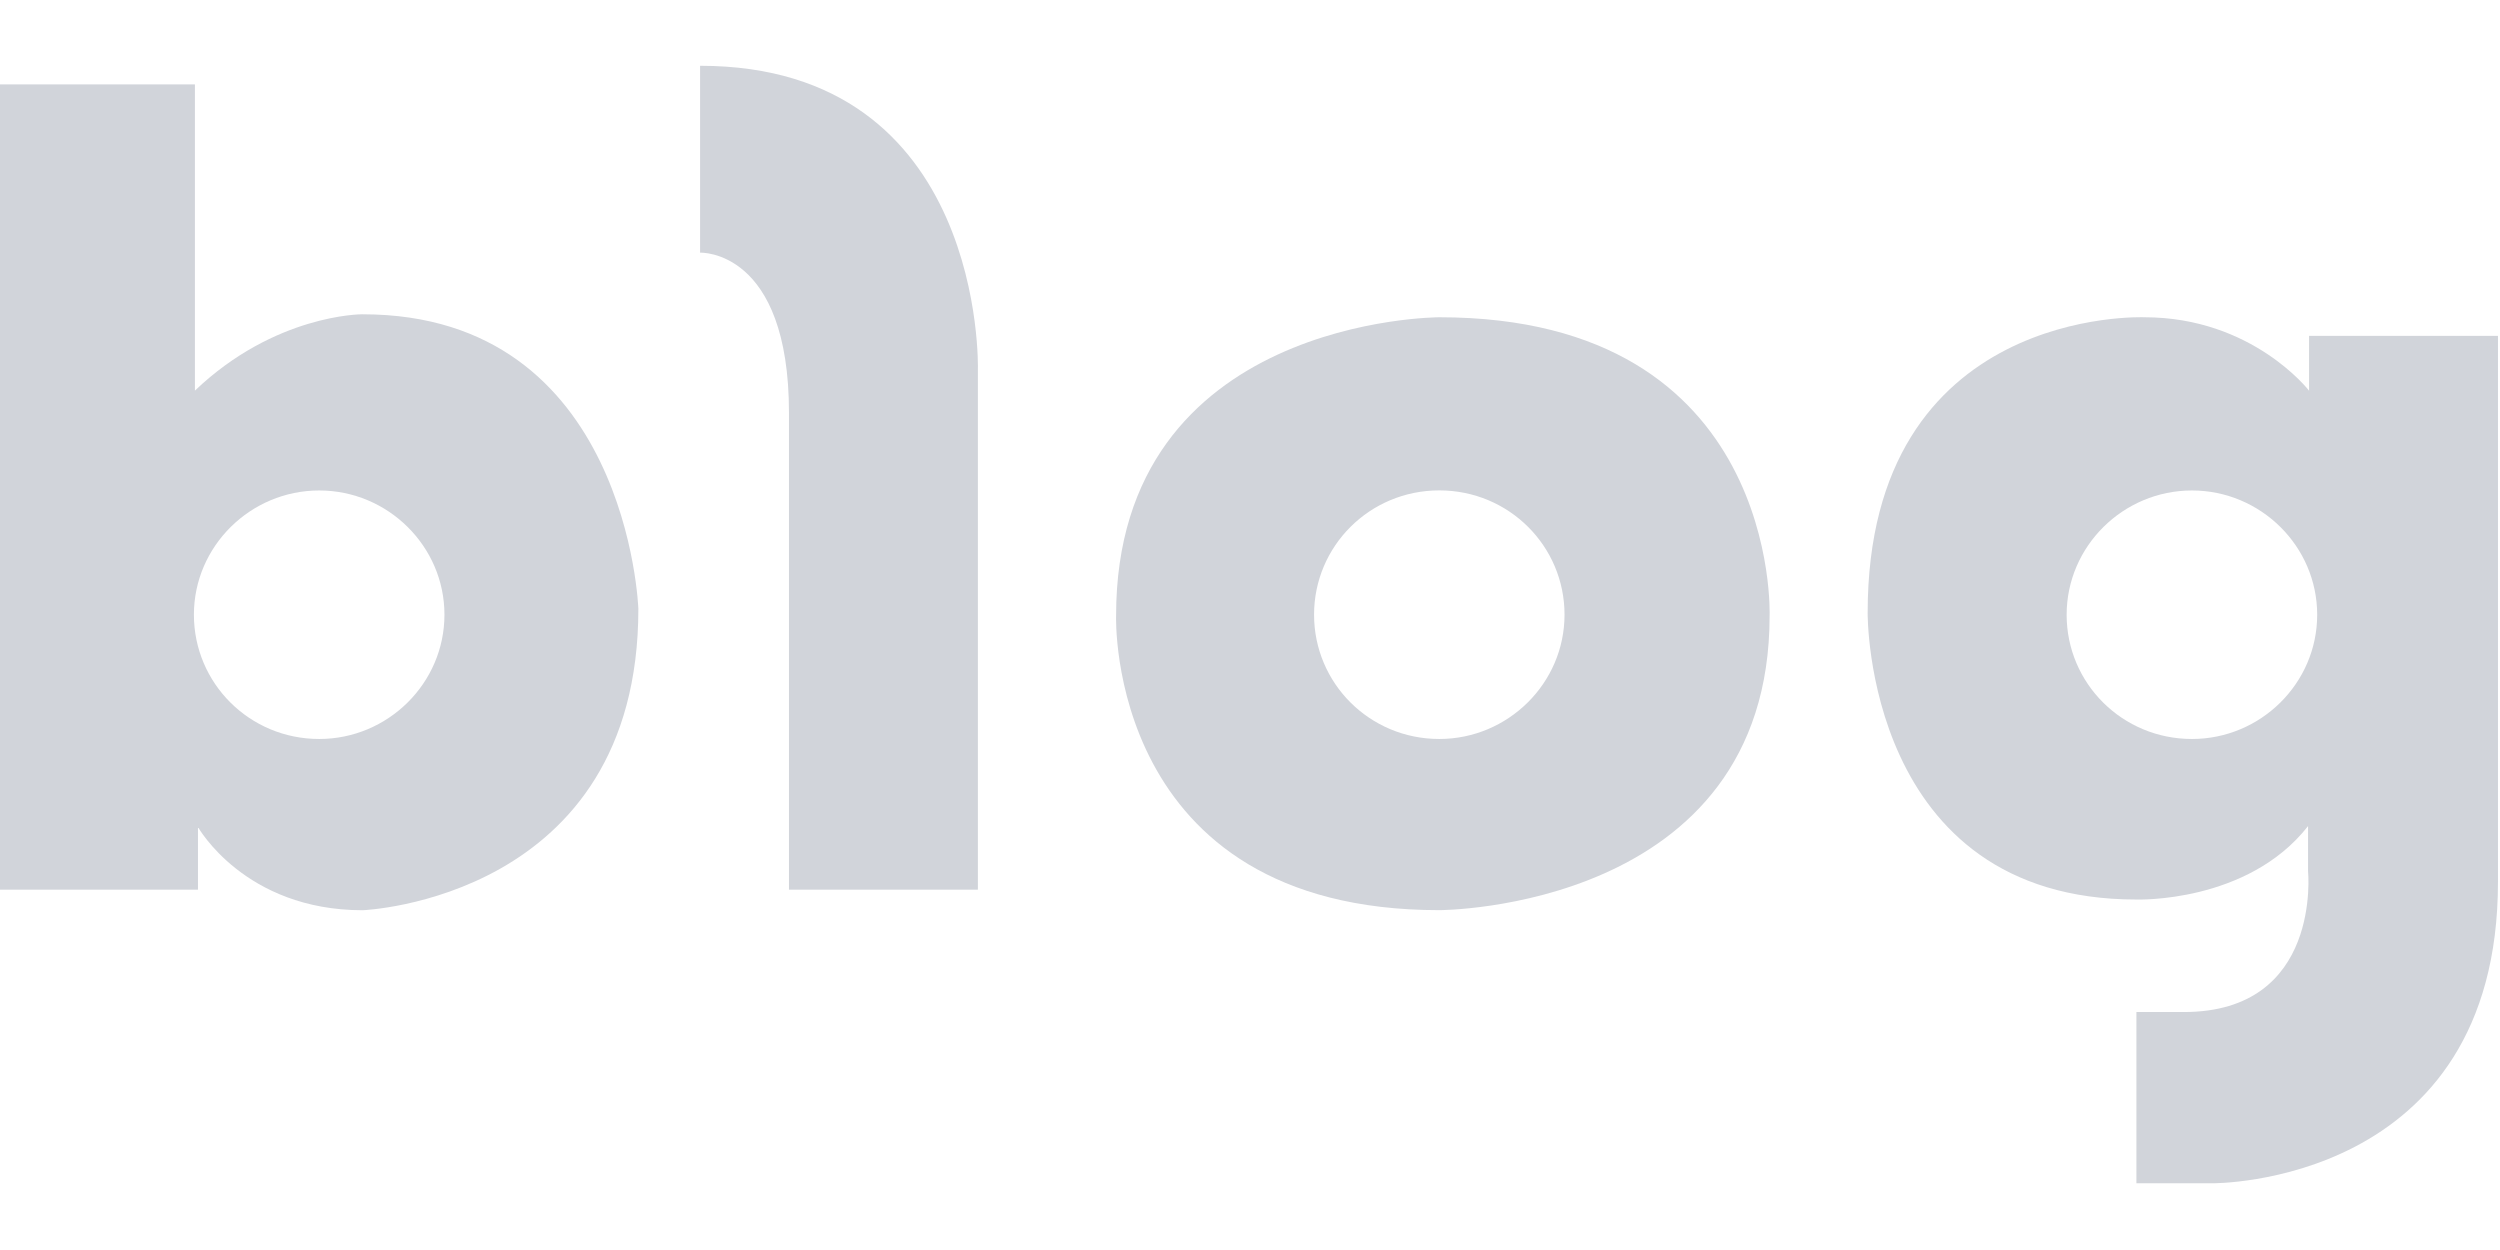 <svg width="32" height="16" viewBox="0 0 32 16" fill="none" xmlns="http://www.w3.org/2000/svg">
<g clip-path="url(#clip0_6695_117874)">
<path d="M4.629 4.023C4.629 4.023 3.517 4.023 2.495 5V1.08H0V11.388H2.534V10.586C2.534 10.586 3.129 11.651 4.642 11.651C4.642 11.651 8.171 11.513 8.171 7.793C8.171 7.793 8.042 4.023 4.642 4.023M4.086 9.459C3.194 9.459 2.482 8.745 2.482 7.868C2.482 6.992 3.206 6.278 4.086 6.278C4.965 6.278 5.689 6.992 5.689 7.868C5.689 8.745 4.965 9.459 4.086 9.459Z" fill="#D1D4DA"/>
<path d="M8.961 0.842V3.234C8.961 3.234 10.099 3.184 10.099 5.288V11.388H12.517V4.724C12.517 4.724 12.62 0.842 8.961 0.842Z" fill="#D1D4DA"/>
<path d="M18.423 4.061C18.423 4.061 14.286 4.061 14.286 7.881C14.286 7.881 14.156 11.65 18.423 11.65C18.423 11.65 22.651 11.65 22.651 7.881C22.651 7.881 22.793 4.061 18.423 4.061ZM18.423 9.459C17.531 9.459 16.82 8.745 16.82 7.868C16.82 6.991 17.531 6.277 18.423 6.277C19.315 6.277 20.026 6.991 20.026 7.868C20.026 8.745 19.302 9.459 18.423 9.459Z" fill="#D1D4DA"/>
<path d="M29.556 4.299V5.001C29.556 5.001 28.832 4.061 27.449 4.061C27.449 4.061 23.906 3.911 23.906 7.844C23.906 7.844 23.867 11.514 27.346 11.514C27.346 11.514 28.768 11.564 29.543 10.574V11.15C29.543 11.15 29.724 12.954 27.953 12.954H27.346V15.146H28.315C28.315 15.146 31.974 15.183 31.974 11.288V4.299H29.543H29.556ZM28.057 9.459C27.165 9.459 26.453 8.746 26.453 7.869C26.453 6.992 27.177 6.278 28.057 6.278C28.936 6.278 29.66 6.992 29.66 7.869C29.66 8.746 28.936 9.459 28.057 9.459Z" fill="#D1D4DA"/>
</g>
<defs>
<clipPath id="clip0_6695_117874">
<rect width="32" height="14.316" fill="white" transform="translate(0 0.842)"/>
</clipPath>
</defs>
</svg>

